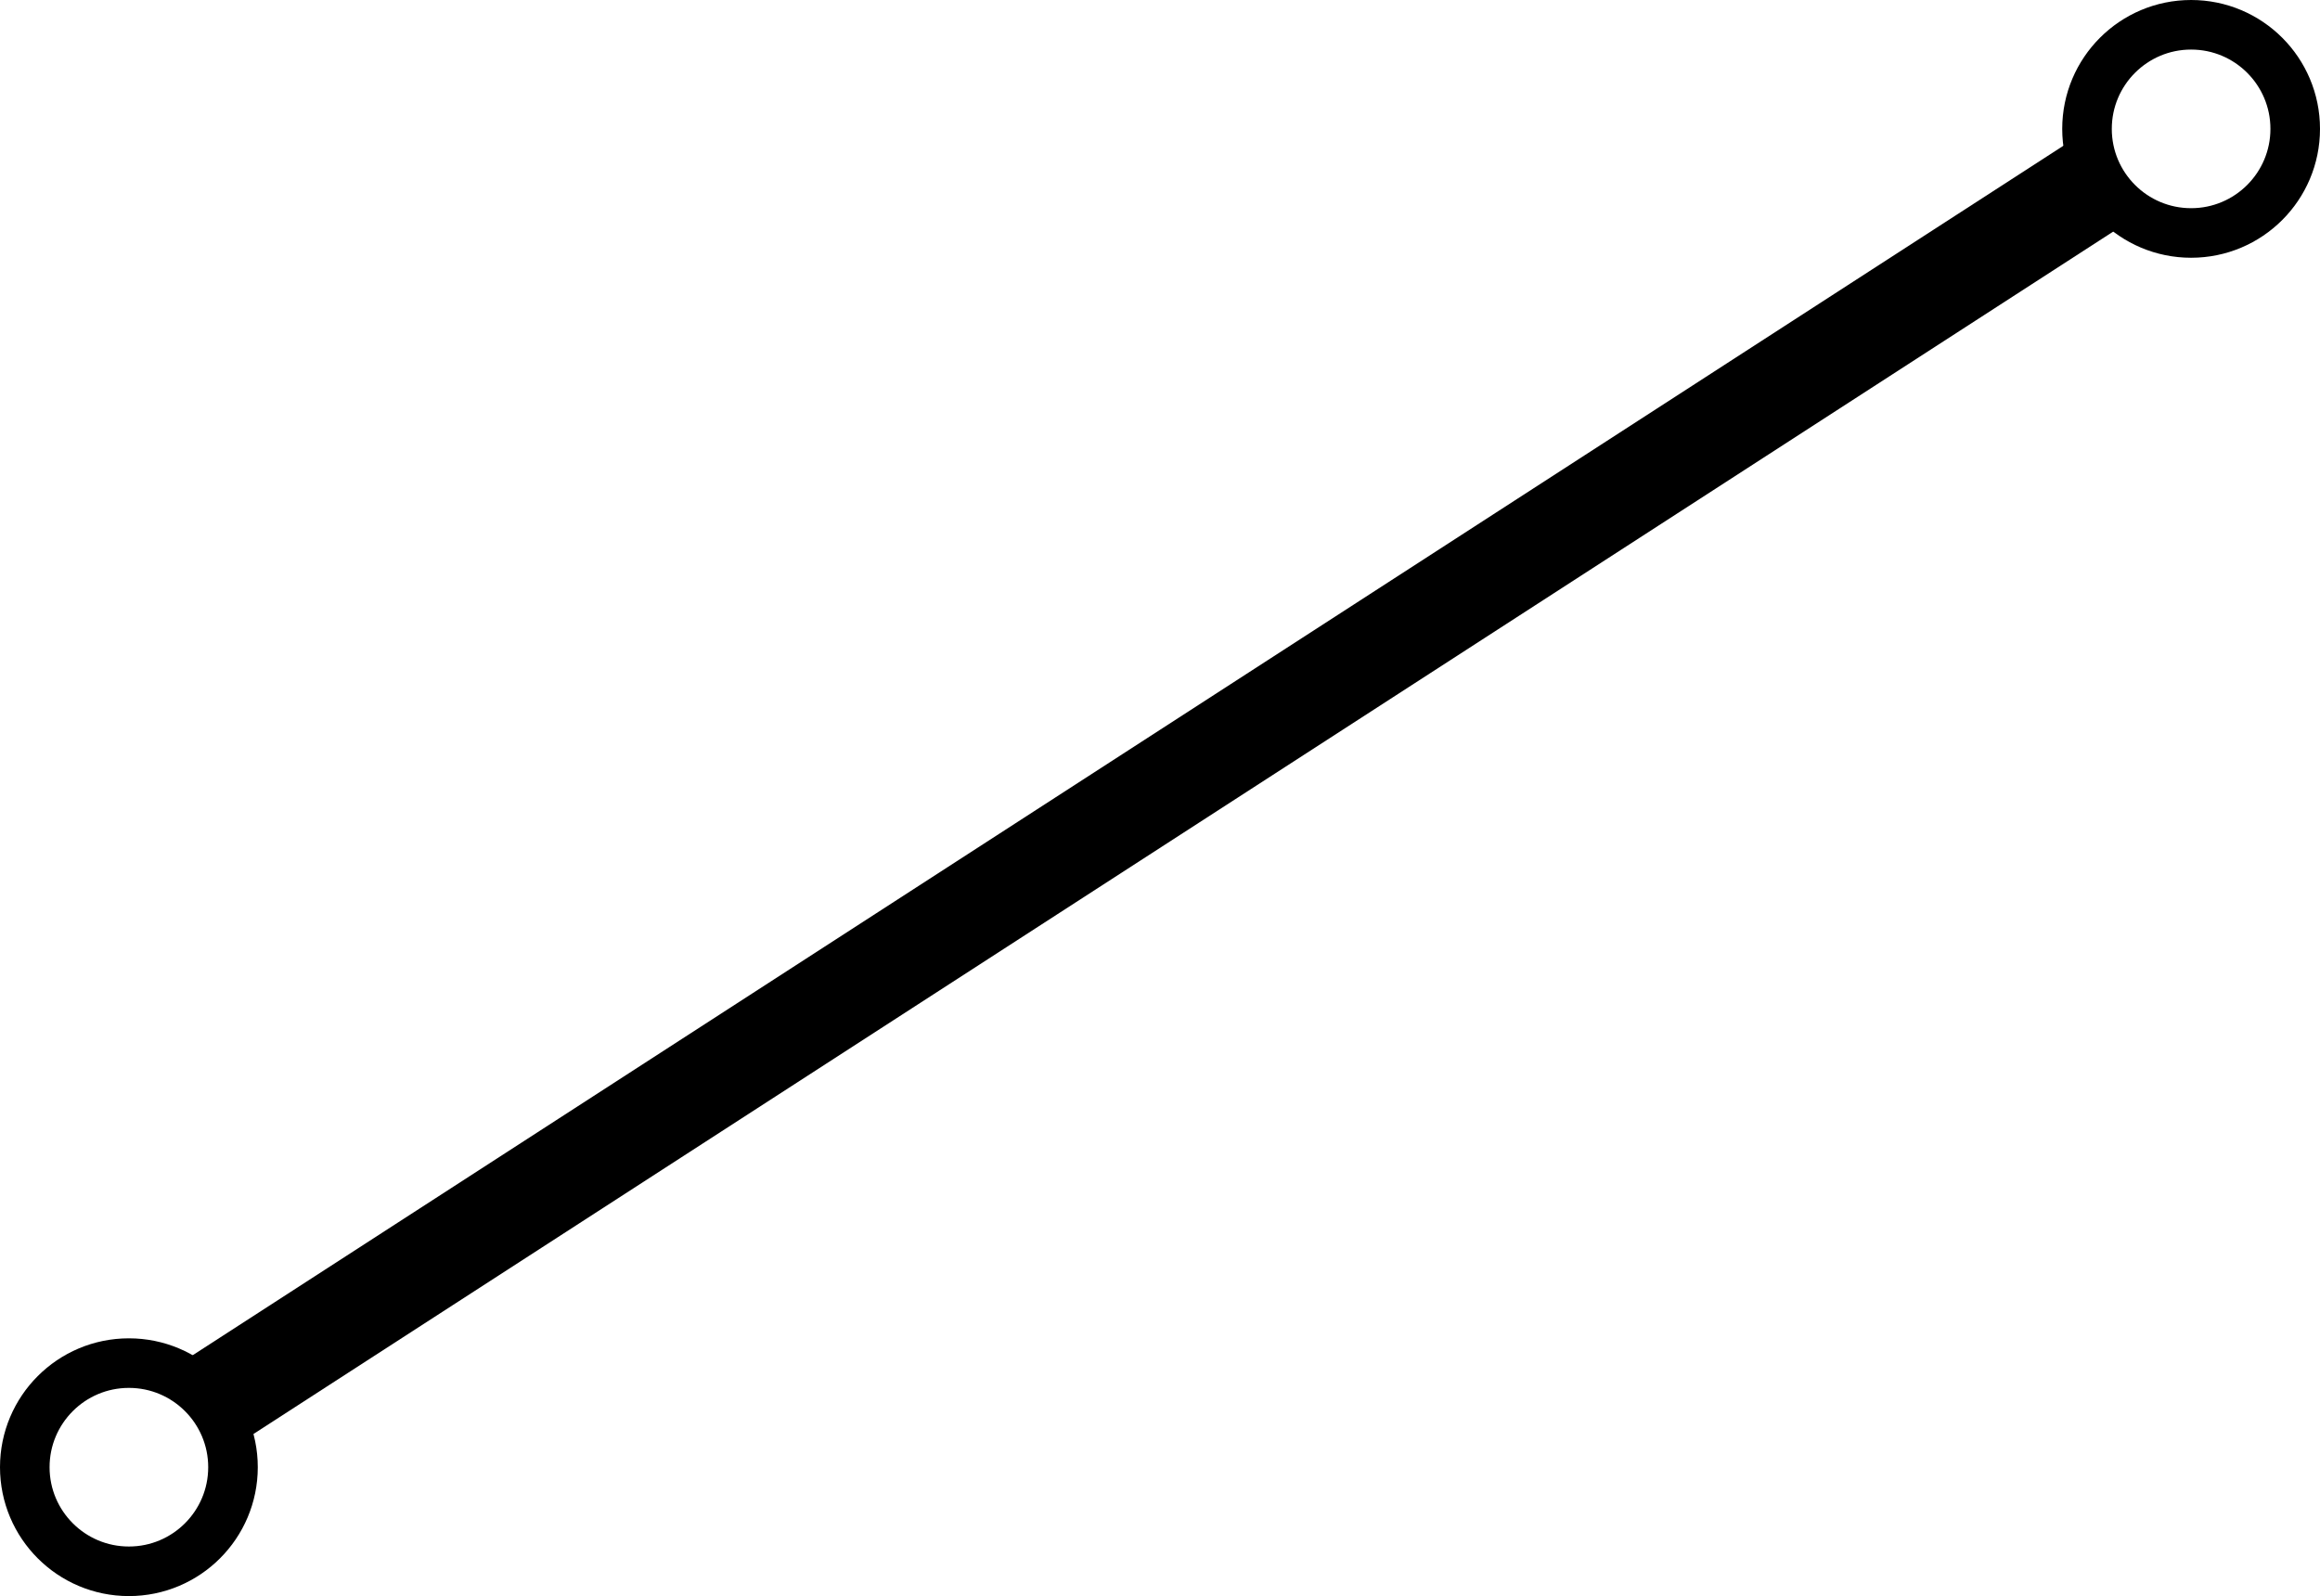 <?xml version="1.0" encoding="utf-8"?>
<!-- Generator: Adobe Illustrator 17.1.0, SVG Export Plug-In . SVG Version: 6.00 Build 0)  -->

<svg version="1.1" id="Layer_1" xmlns="http://www.w3.org/2000/svg" xmlns:xlink="http://www.w3.org/1999/xlink" x="0px" y="0px"
	 width="46.8px" height="32.2px" viewBox="0 0 46.8 32.2" enable-background="new 0 0 46.8 32.2" xml:space="preserve">
<line fill="none" stroke="#000000" stroke-width="2" x1="4.4" y1="28.2" x2="42.6" y2="3.5"/>
<ellipse fill="none" stroke="#000000" cx="2.6" cy="29.6" rx="2.1" ry="2.1"/>
<ellipse fill="none" stroke="#000000" cx="44.2" cy="2.6" rx="2.1" ry="2.1"/>
</svg>
